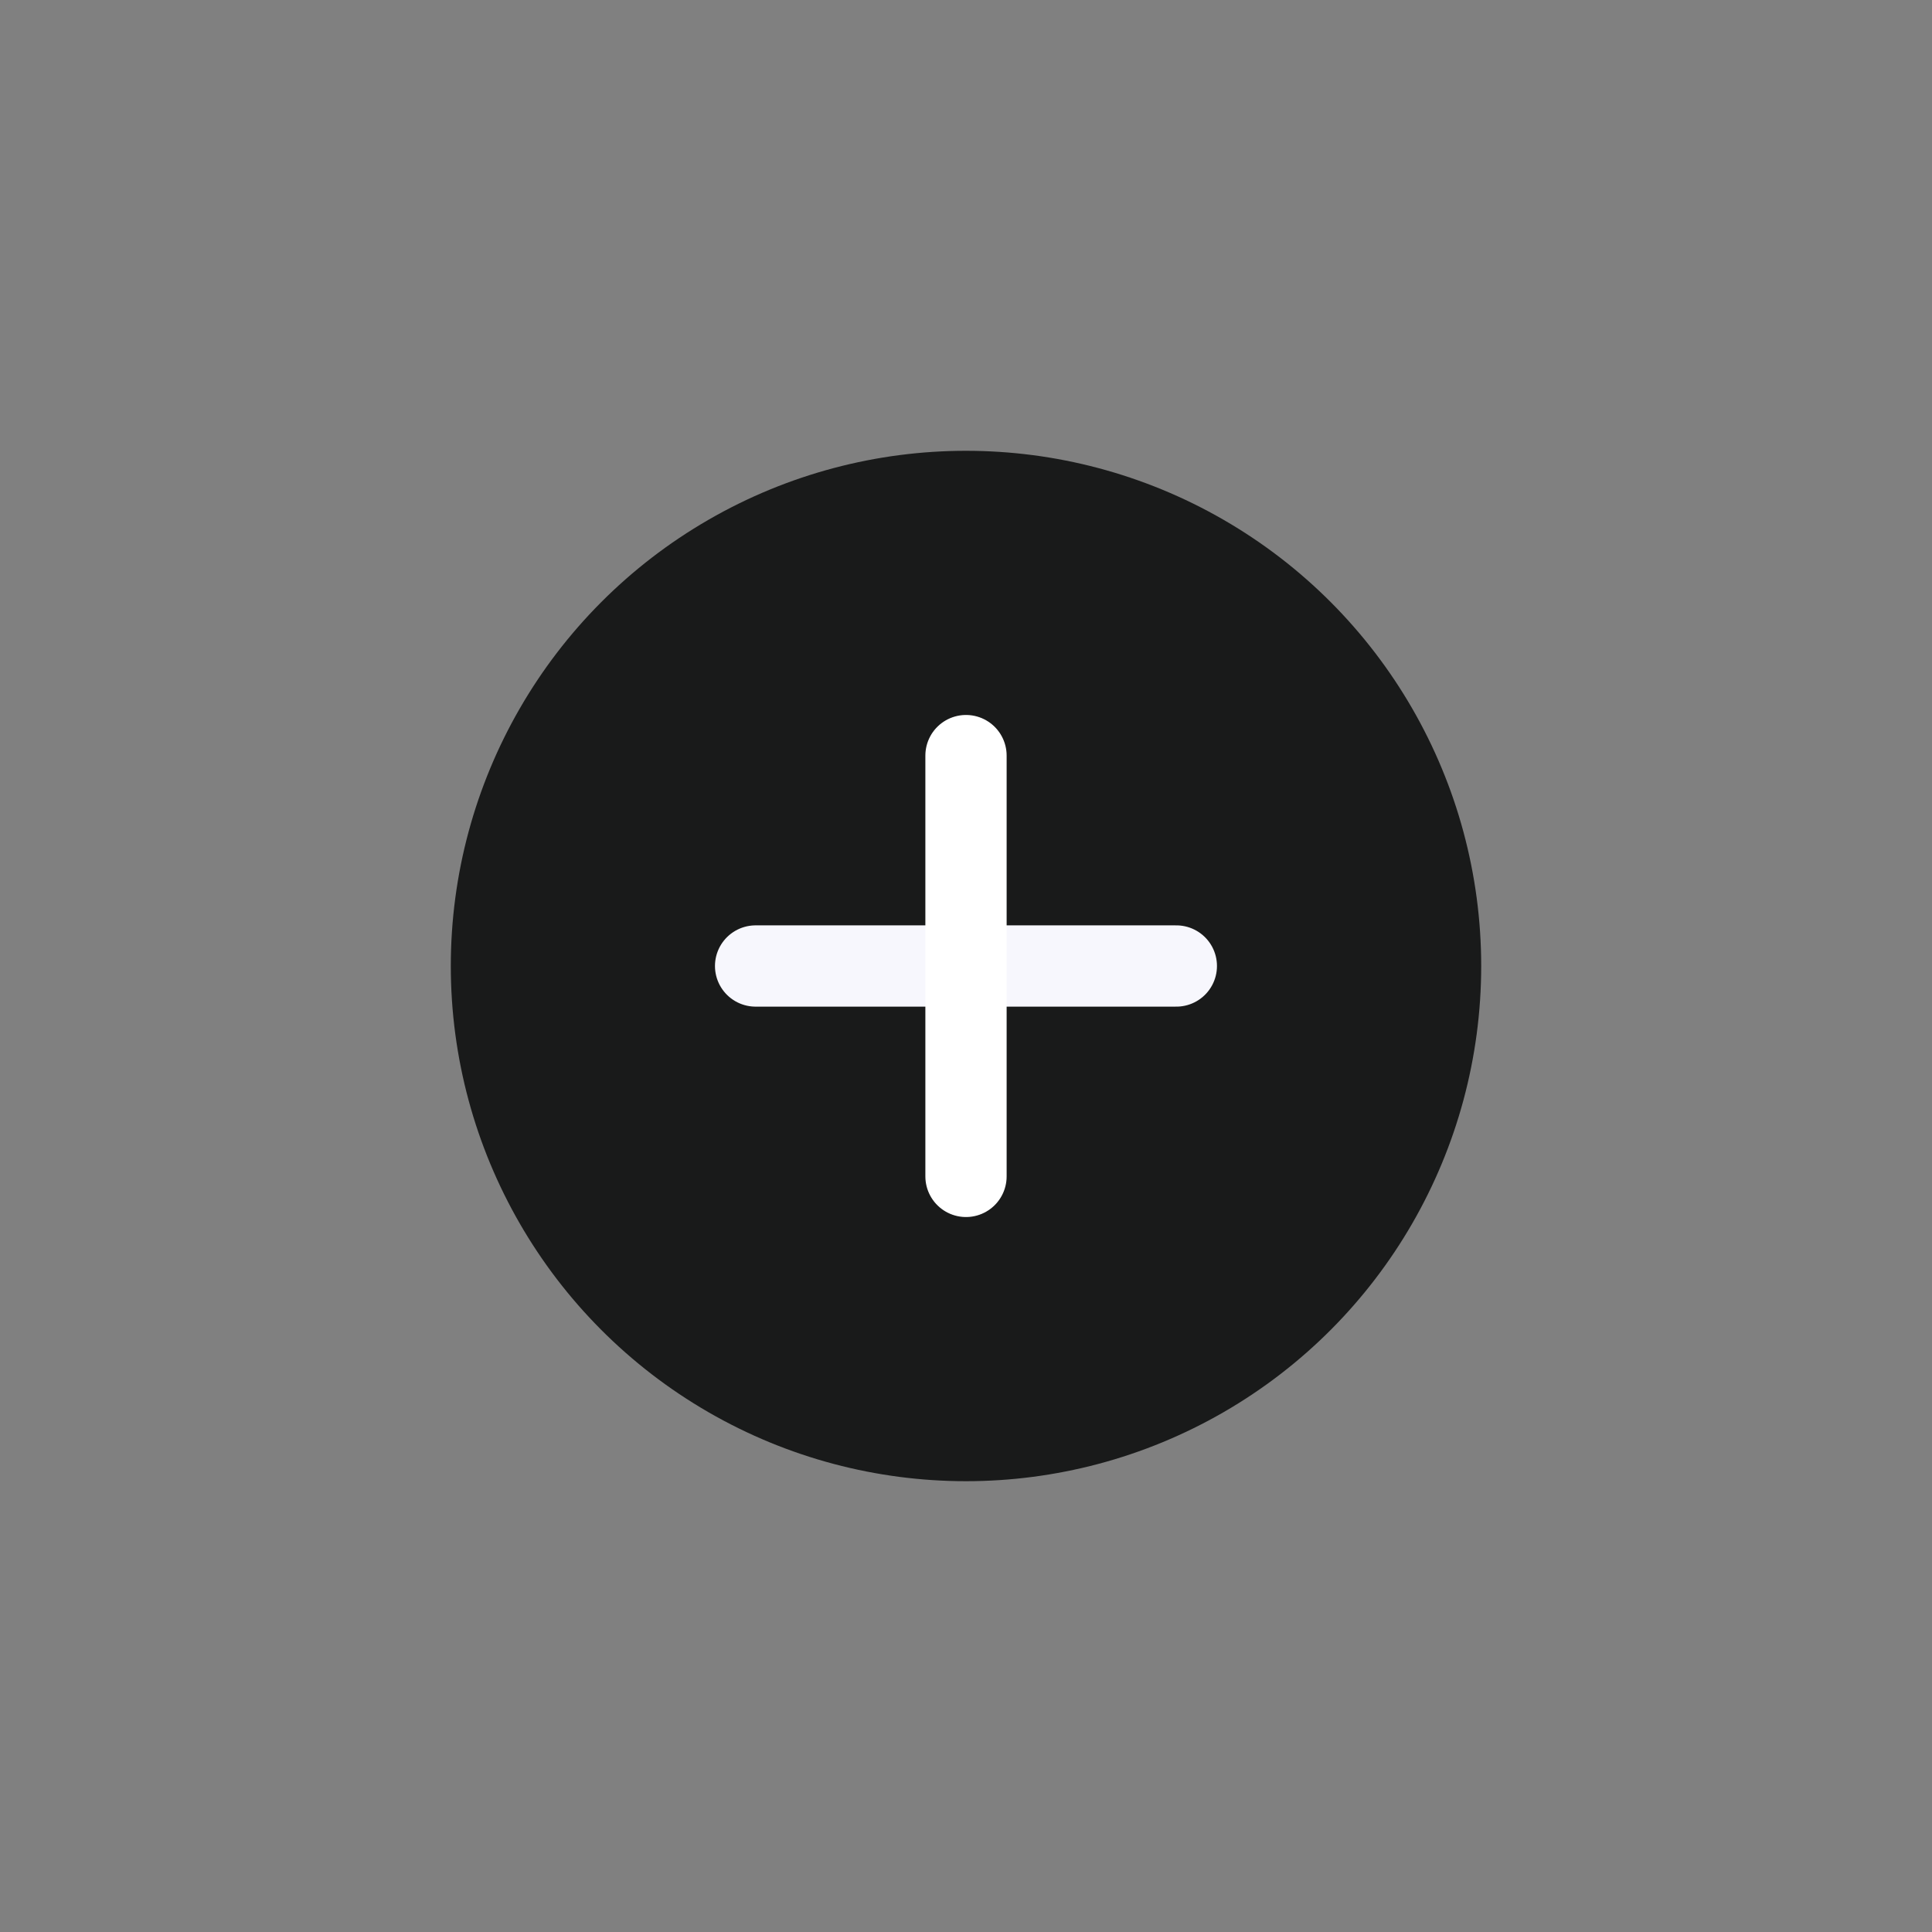 <?xml version="1.0" encoding="UTF-8"?> <svg xmlns="http://www.w3.org/2000/svg" width="30" height="30" viewBox="0 0 30 30" fill="none"><rect x="0" y="0" width="30" height="30" fill="#808080" stroke="none"/><circle cx="15" cy="15" r="8" fill="#191A1A"></circle><path d="M11.733 15H18.266" stroke="#F7F7FD" stroke-width="1.262" stroke-linecap="round" stroke-linejoin="round"></path><path d="M15 11.733V18.267" stroke="white" stroke-width="1.262" stroke-linecap="round" stroke-linejoin="round"></path></svg> 